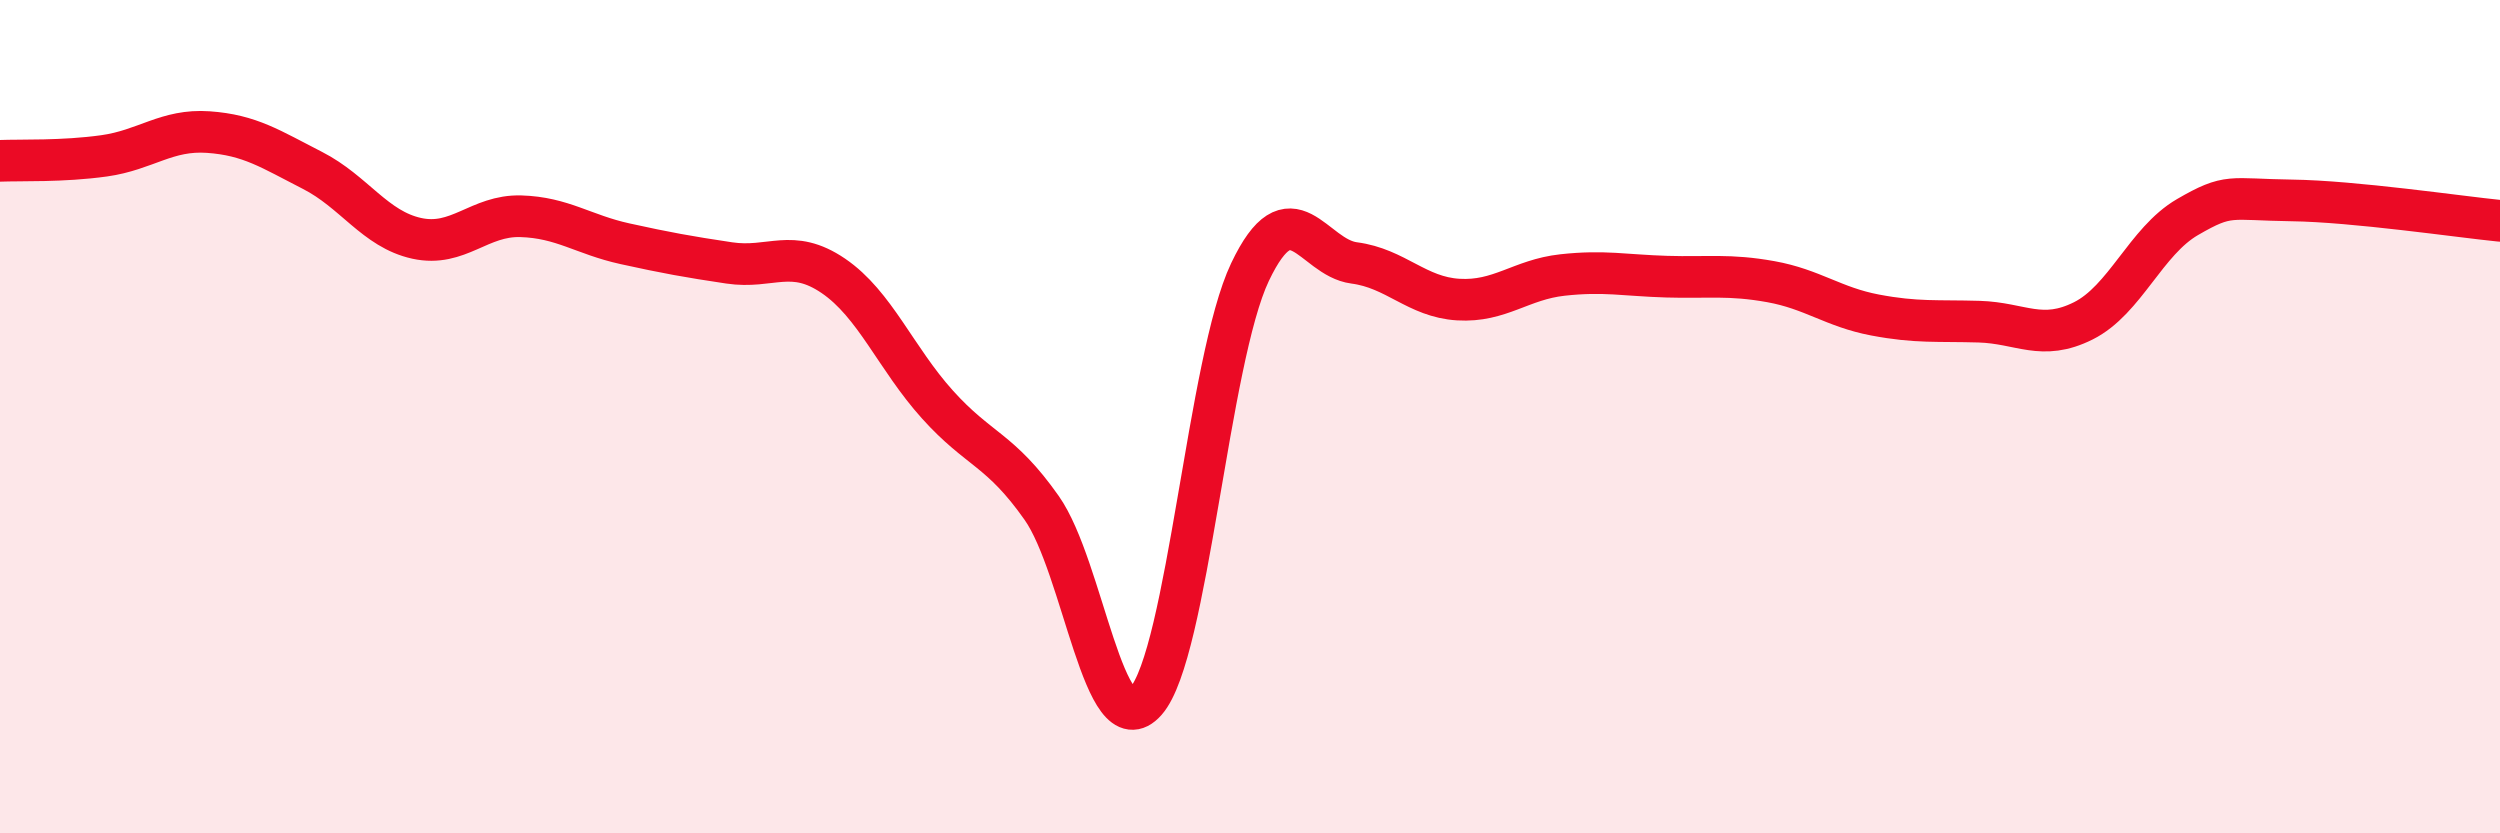 
    <svg width="60" height="20" viewBox="0 0 60 20" xmlns="http://www.w3.org/2000/svg">
      <path
        d="M 0,3.86 C 0.5,3.84 1.5,3.88 2.5,3.74 C 3.5,3.6 4,3.1 5,3.17 C 6,3.24 6.5,3.58 7.5,4.09 C 8.5,4.6 9,5.5 10,5.72 C 11,5.94 11.5,5.16 12.5,5.19 C 13.5,5.22 14,5.63 15,5.85 C 16,6.07 16.5,6.16 17.5,6.31 C 18.5,6.46 19,5.94 20,6.62 C 21,7.3 21.5,8.6 22.5,9.71 C 23.5,10.82 24,10.77 25,12.19 C 26,13.61 26.5,17.96 27.5,16.83 C 28.5,15.7 29,8.63 30,6.53 C 31,4.43 31.5,6.18 32.5,6.31 C 33.5,6.44 34,7.13 35,7.19 C 36,7.25 36.5,6.71 37.5,6.6 C 38.5,6.49 39,6.61 40,6.64 C 41,6.67 41.5,6.58 42.5,6.76 C 43.5,6.94 44,7.37 45,7.56 C 46,7.75 46.5,7.69 47.5,7.72 C 48.5,7.75 49,8.2 50,7.7 C 51,7.2 51.5,5.79 52.5,5.21 C 53.5,4.63 53.5,4.79 55,4.81 C 56.5,4.83 59,5.2 60,5.3L60 20L0 20Z"
        fill="#EB0A25"
        opacity="0.1"
        stroke-linecap="round"
        stroke-linejoin="round"
      />
      <path
        d="M 0,3.86 C 0.5,3.84 1.5,3.88 2.5,3.74 C 3.5,3.6 4,3.1 5,3.17 C 6,3.24 6.5,3.58 7.5,4.09 C 8.5,4.6 9,5.5 10,5.72 C 11,5.94 11.5,5.16 12.5,5.19 C 13.5,5.22 14,5.63 15,5.85 C 16,6.07 16.5,6.16 17.5,6.31 C 18.5,6.46 19,5.94 20,6.62 C 21,7.3 21.5,8.6 22.5,9.71 C 23.5,10.82 24,10.77 25,12.19 C 26,13.61 26.5,17.96 27.5,16.83 C 28.5,15.7 29,8.63 30,6.53 C 31,4.43 31.5,6.18 32.5,6.31 C 33.5,6.44 34,7.13 35,7.19 C 36,7.25 36.5,6.71 37.5,6.6 C 38.5,6.49 39,6.61 40,6.64 C 41,6.67 41.5,6.58 42.5,6.76 C 43.5,6.94 44,7.37 45,7.56 C 46,7.75 46.5,7.69 47.5,7.72 C 48.5,7.75 49,8.2 50,7.7 C 51,7.2 51.5,5.79 52.5,5.21 C 53.5,4.63 53.5,4.79 55,4.81 C 56.5,4.83 59,5.2 60,5.3"
        stroke="#EB0A25"
        stroke-width="1"
        fill="none"
        stroke-linecap="round"
        stroke-linejoin="round"
      />
    </svg>
  
